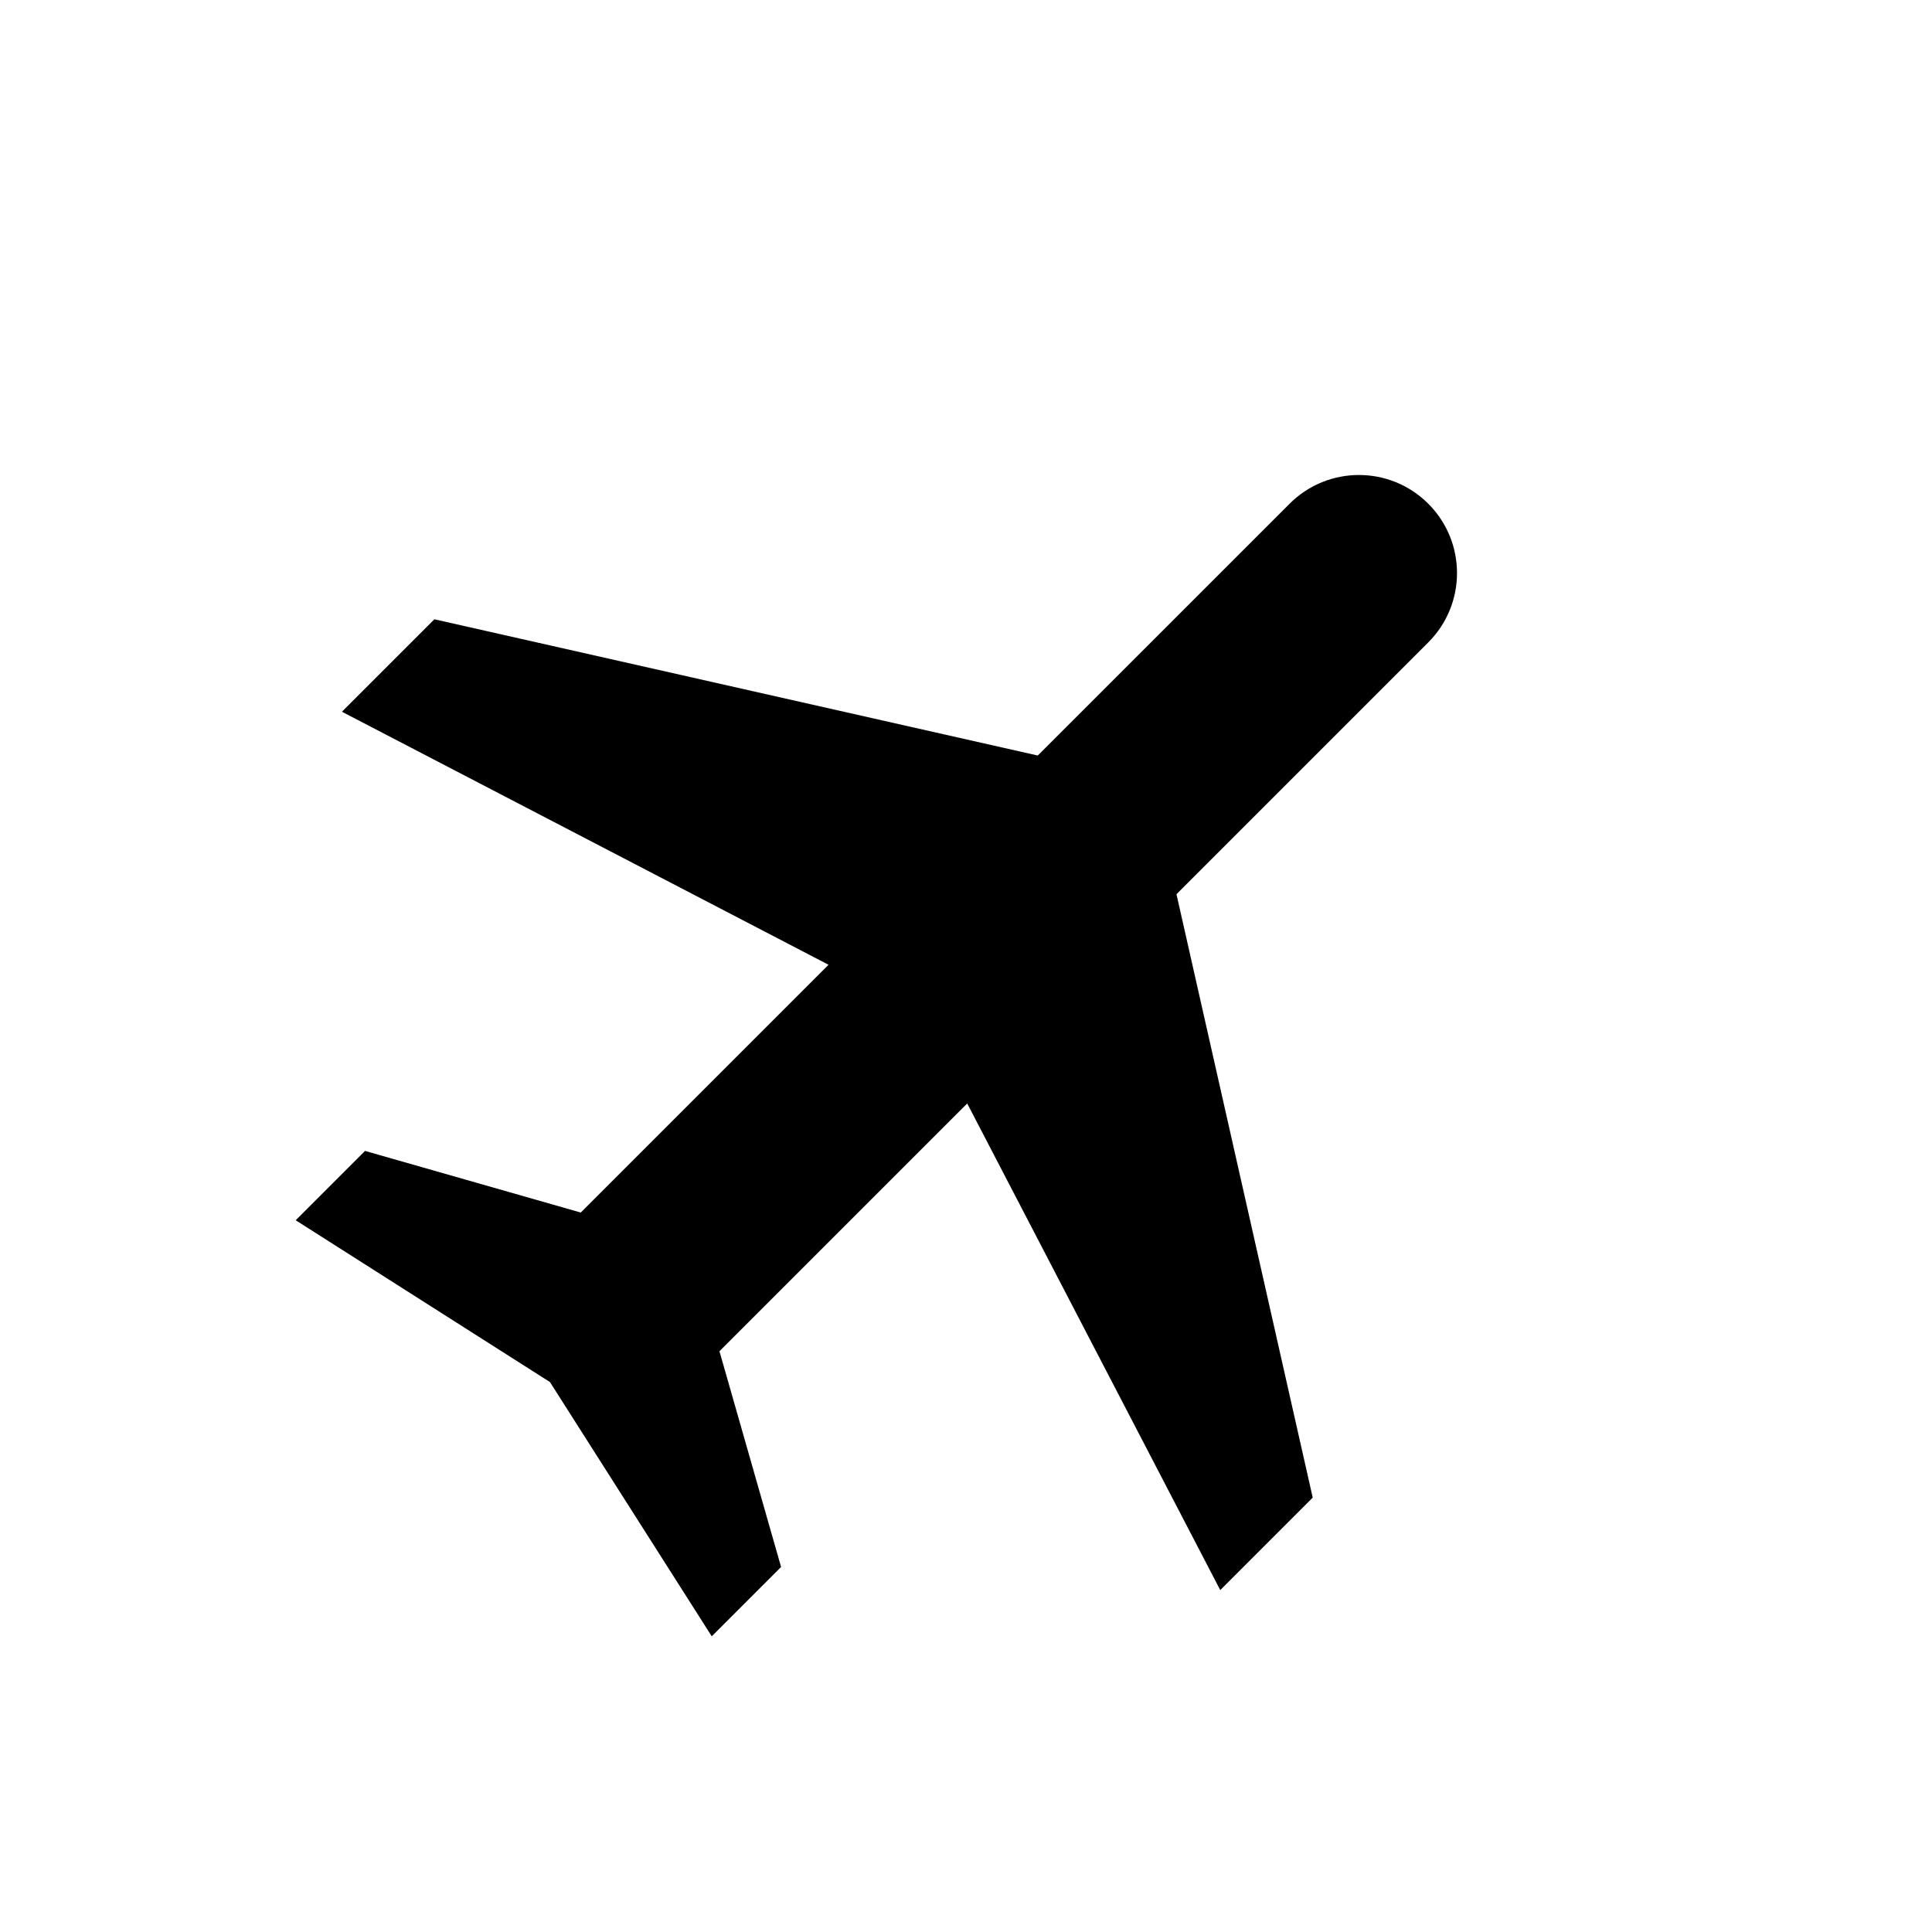 <svg width="80" height="80" viewBox="0 0 80 80" fill="none" xmlns="http://www.w3.org/2000/svg">
<g id="Frame">
<path id="Vector" d="M48.715 37.028L54.357 62.013L50.528 65.842L40.05 45.692L29.791 55.952L32.343 64.885L29.472 67.756L22.772 57.228L12.244 50.528L15.115 47.657L24.048 50.209L34.308 39.949L14.158 29.471L17.986 25.643L42.972 31.285L53.4 20.858C54.985 19.272 57.556 19.272 59.142 20.858C60.728 22.443 60.728 25.014 59.142 26.6L48.715 37.028Z" fill="black"/>
</g>
</svg>
